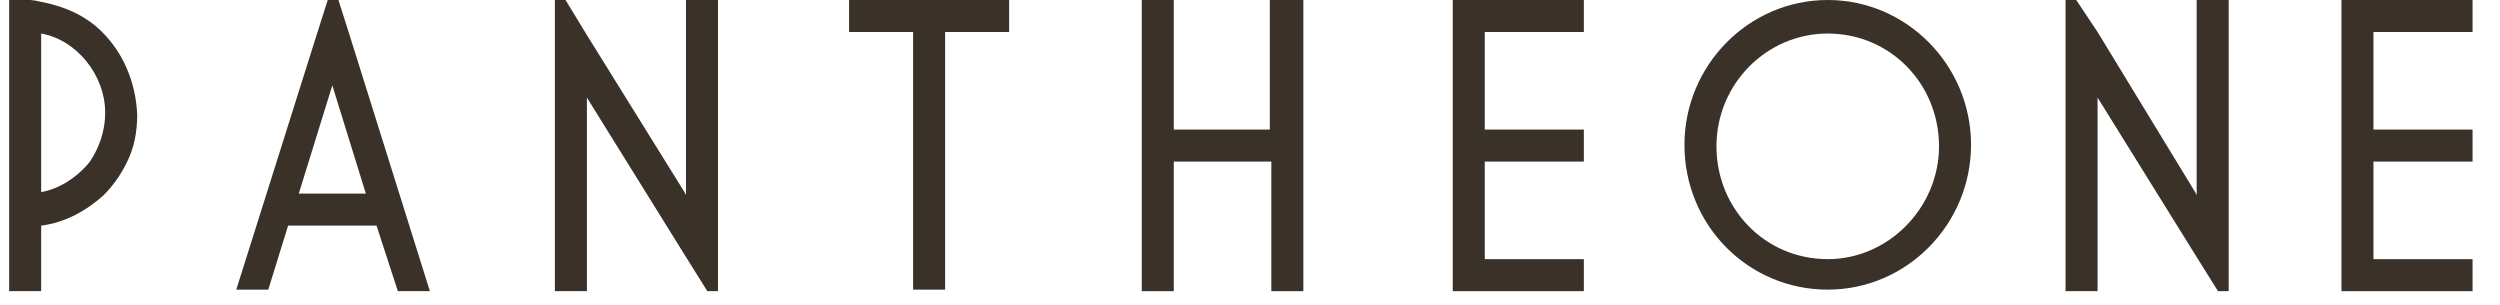 <?xml version="1.0" encoding="UTF-8"?> <svg xmlns="http://www.w3.org/2000/svg" viewBox="0 0 164 20"><g clip-rule="evenodd" fill="#3a3129" fill-rule="evenodd"><path d="m83.3 0v8.5h-6.3v-8.5h-2.1v19.1h2.1v-8.5h6.4v8.5h2.1v-19.1z"></path><path d="m55.7 0v2.1h4.2v16.9h2.1v-16.9h4.2v-2.1z"></path><path d="m119.9 17c-4.1 0-7.3-3.3-7.3-7.4s3.3-7.4 7.3-7.4c4.1 0 7.3 3.3 7.3 7.4 0 4-3.3 7.4-7.3 7.4zm0-17c-5.2 0-9.4 4.3-9.4 9.5 0 5.3 4.2 9.5 9.4 9.5s9.4-4.3 9.4-9.5-4.2-9.5-9.4-9.5z"></path><path d="m155.7 2.1v6.4h6.5v2.1h-6.5v6.4h6.5v2.1h-8.6v-19.1h8.6v2.1z"></path><path d="m47.1 16.1v-3.4-12.7h-2.1v12.8l-.1-.2-6.4-10.3-1.4-2.3h-.7v19.1h2.1v-12.7l6.4 10.3 1.5 2.4h.1.5.1z"></path><path d="m146.2 16.1v-3.4-12.7h-2.1v12.8l-.1-.2-6.4-10.5-1.4-2.1h-.7v19.1h2.1v-12.7l6.4 10.3 1.5 2.4h.1.5.1z"></path><path d="m2.7 12.6v-10.4c2.3.4 4.2 2.7 4.2 5.2 0 1.2-.4 2.3-1 3.2-.8 1-2 1.8-3.2 2zm4-10.5c-1.1-1.1-2.5-1.7-4.1-2-.7-.2-2-.1-2-.1v19.1h2.1v-4.3c1.6-.2 3-1 4.1-2 .6-.6 1.1-1.3 1.5-2.1.5-1 .7-2 .7-3.2-.1-2.1-.9-4-2.3-5.4z"></path><path d="m19.6 12.7 2.2-7.1 2.2 7.1zm6.5 6.4h2.1l-5.3-16.9-.7-2.2h-.7l-.7 2.2-5.3 16.8h2.1l1.3-4.2h5.8z"></path><path d="m97.4 2.1v6.4h6.5v2.1h-6.5v6.4h6.5v2.1h-8.6v-19.1h8.6v2.1z"></path></g></svg> 